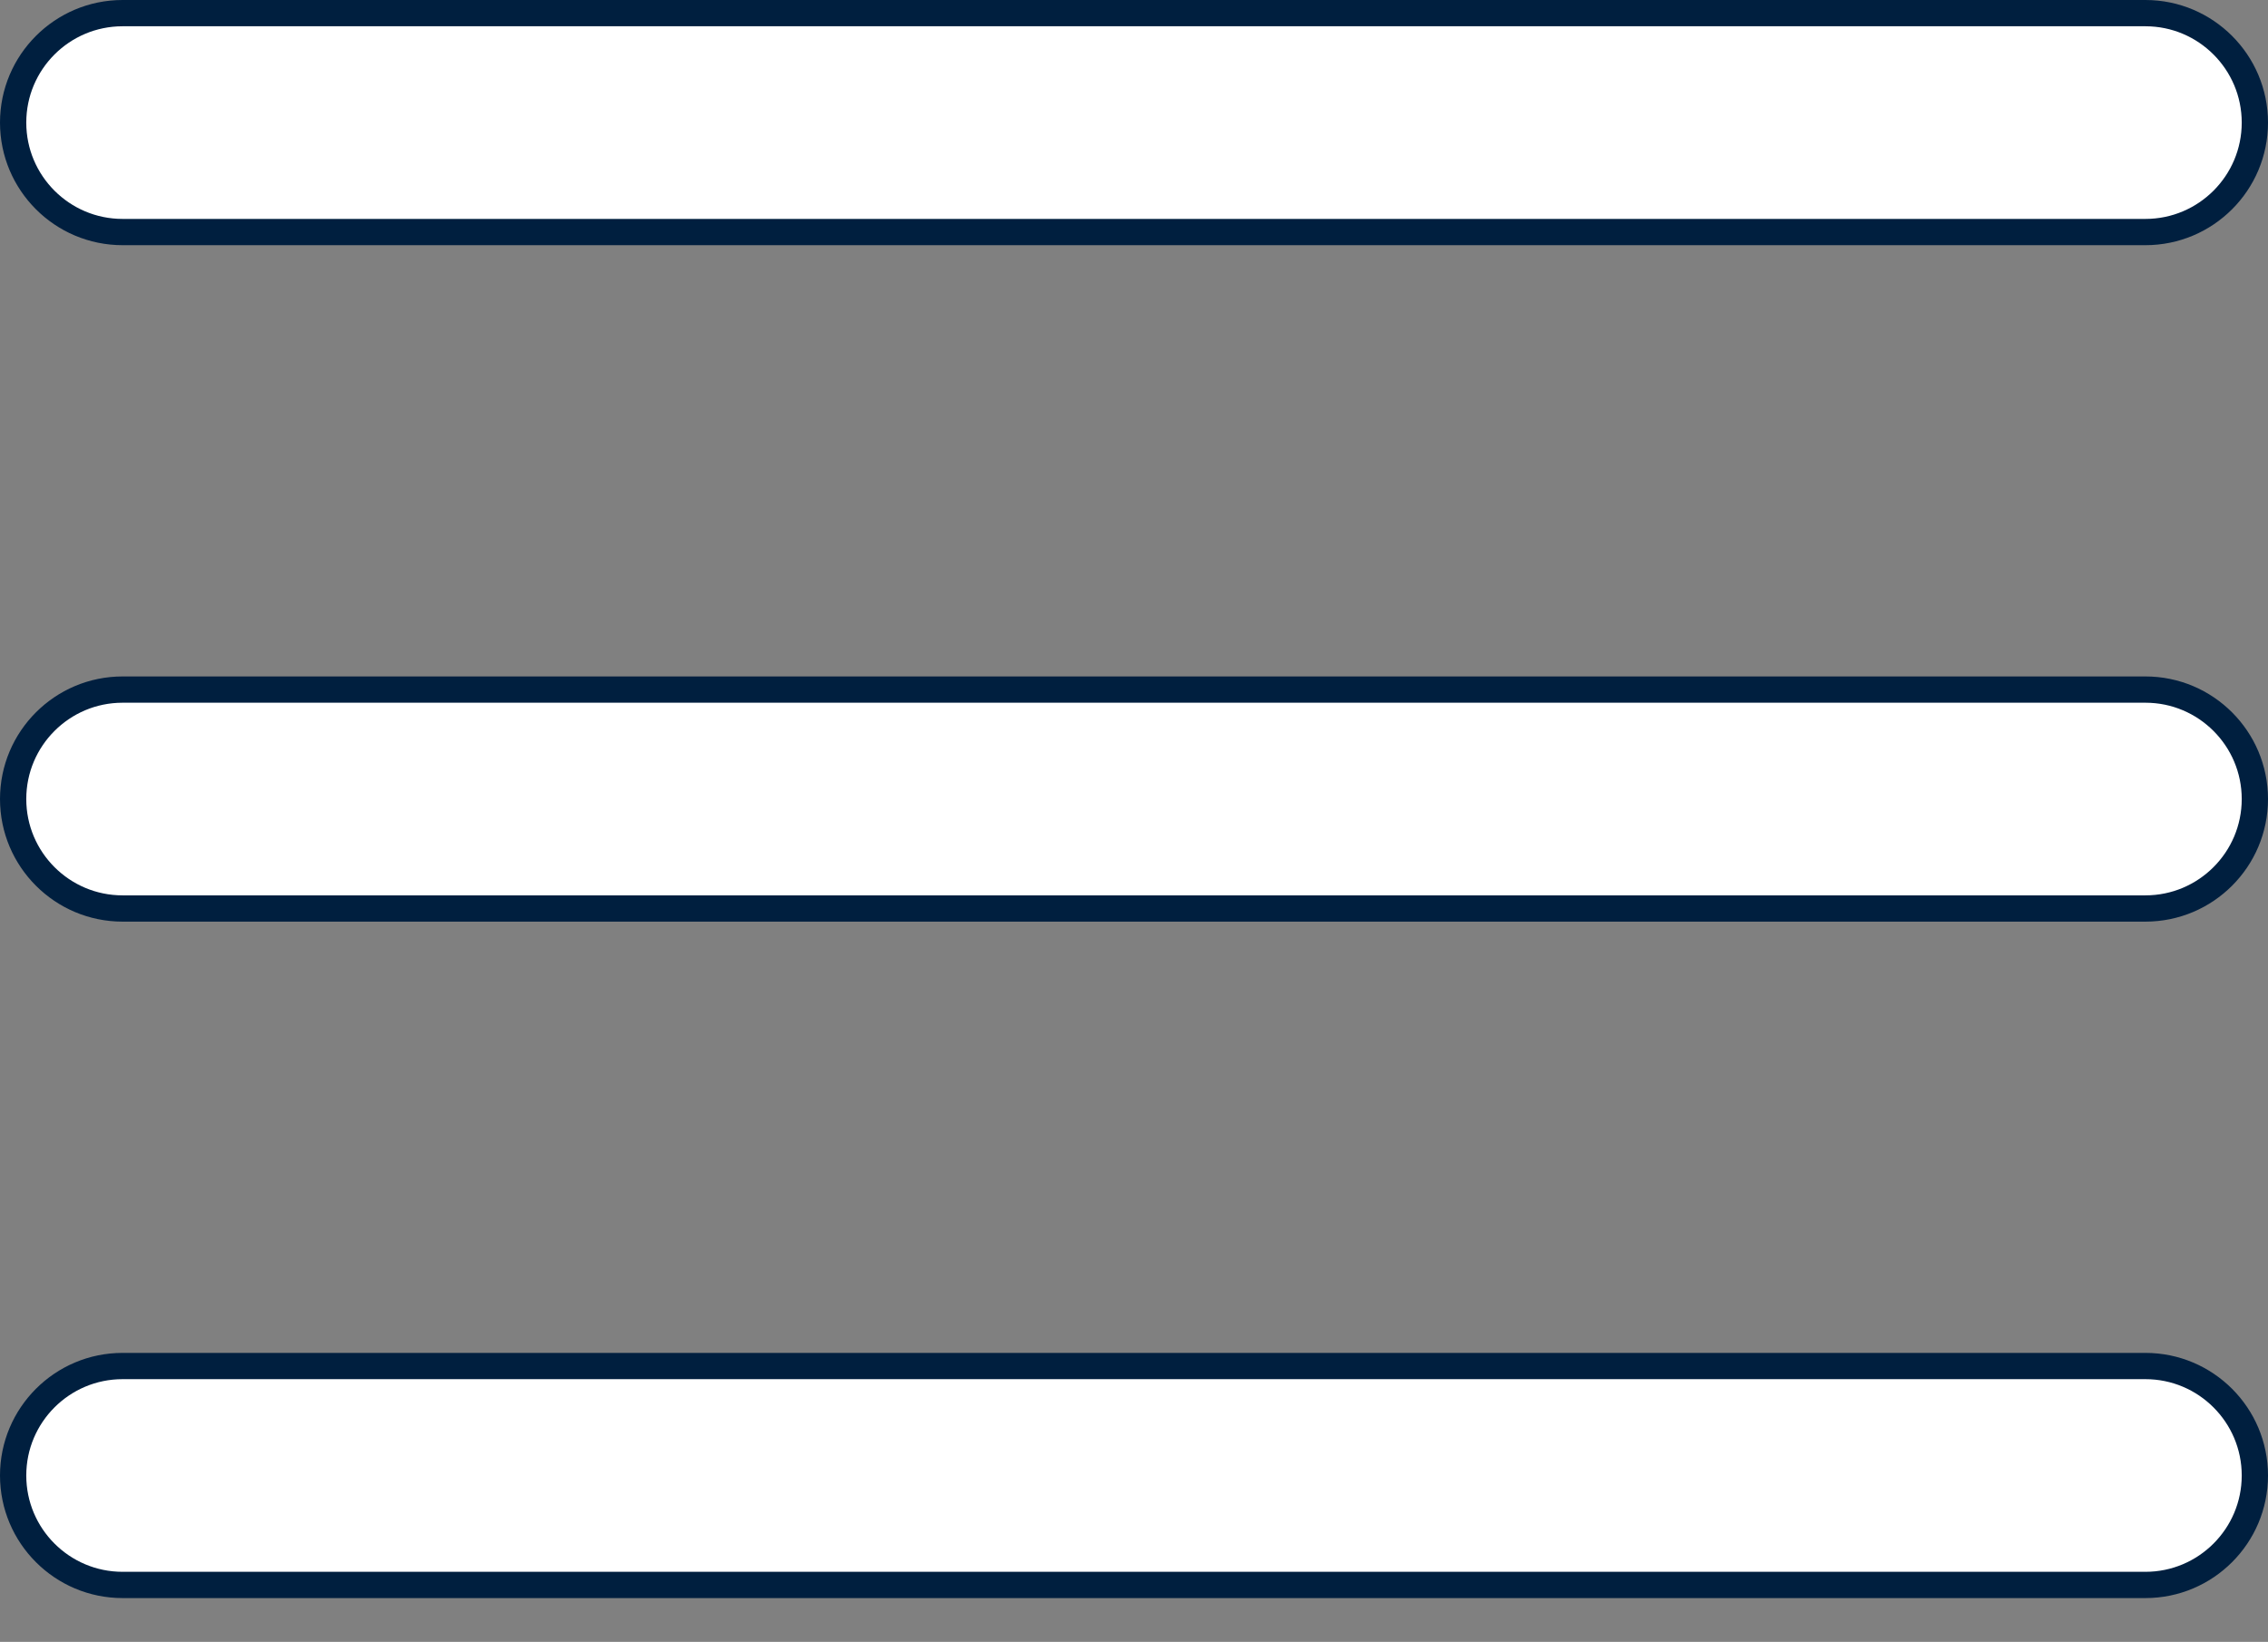<?xml version="1.0" encoding="UTF-8"?>
<svg id="Calque_1" data-name="Calque 1" xmlns="http://www.w3.org/2000/svg" viewBox="0 0 518 375">
  <rect x="0" y="0" width="518" height="375" fill="#808080" stroke="none"/>
  <defs>
    <style>
      .cls-1 {
        fill: #fff;
        stroke: #001f3f;
        stroke-miterlimit: 10;
        stroke-width: 6px;
      }
    </style>
  </defs>
  <g id="Calque_2" data-name="Calque 2">
    <path class="cls-1" d="M490,53H28c-13.8,0-25-11.2-25-25h0C3,14.2,14.2,3,28,3h462c13.8,0,25,11.2,25,25h0c0,13.8-11.2,25-25,25Z"/>
    <path class="cls-1" d="M490,362H28c-13.8,0-25-11.2-25-25h0c0-13.8,11.2-25,25-25h462c13.8,0,25,11.2,25,25h0c0,13.8-11.2,25-25,25Z"/>
    <path class="cls-1" d="M490,207.5H28c-13.8,0-25-11.2-25-25h0c0-13.8,11.2-25,25-25h462c13.8,0,25,11.2,25,25h0c0,13.8-11.2,25-25,25Z"/>
  </g>
</svg>